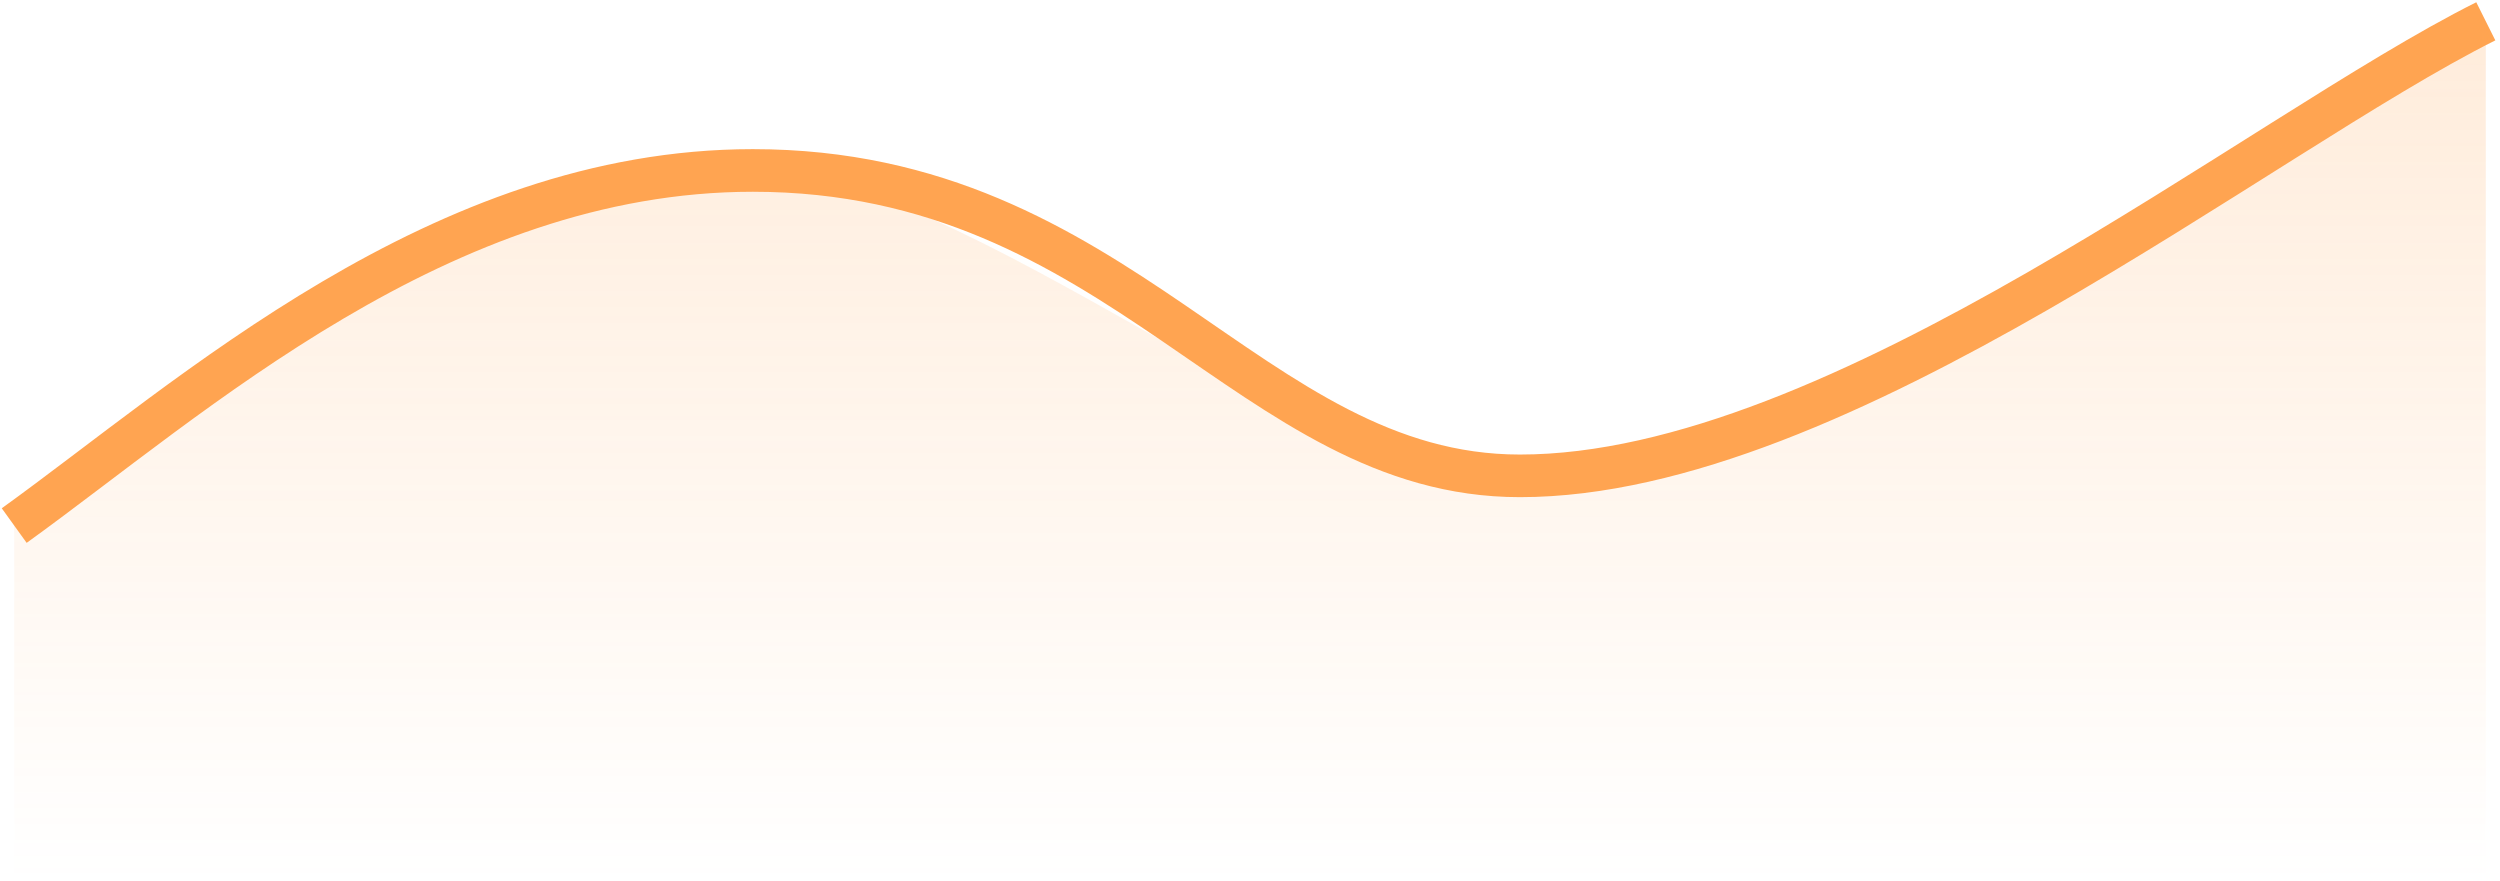 <svg width="176" height="62" viewBox="0 0 176 62" fill="none" xmlns="http://www.w3.org/2000/svg">
<path d="M53 12C34 12 13.333 29 1 37V62H175V2C155 12 128.5 34.5 108 34.5C93 34.5 68.033 12 53 12Z" fill="url(#paint0_linear_810_398)" fill-opacity="0.2"/>
<path d="M1 37C13.5 28 31 12 53 12C79 12 88 33.5 107 33.5C129.5 33.5 159 9.5 175 1.5" stroke="#FFA451" stroke-width="3"/>
<defs>
<linearGradient id="paint0_linear_810_398" x1="82.5" y1="4" x2="82.5" y2="62" gradientUnits="userSpaceOnUse">
<stop stop-color="#FFA451"/>
<stop offset="1" stop-color="#FFA451" stop-opacity="0"/>
</linearGradient>
</defs>
</svg>

